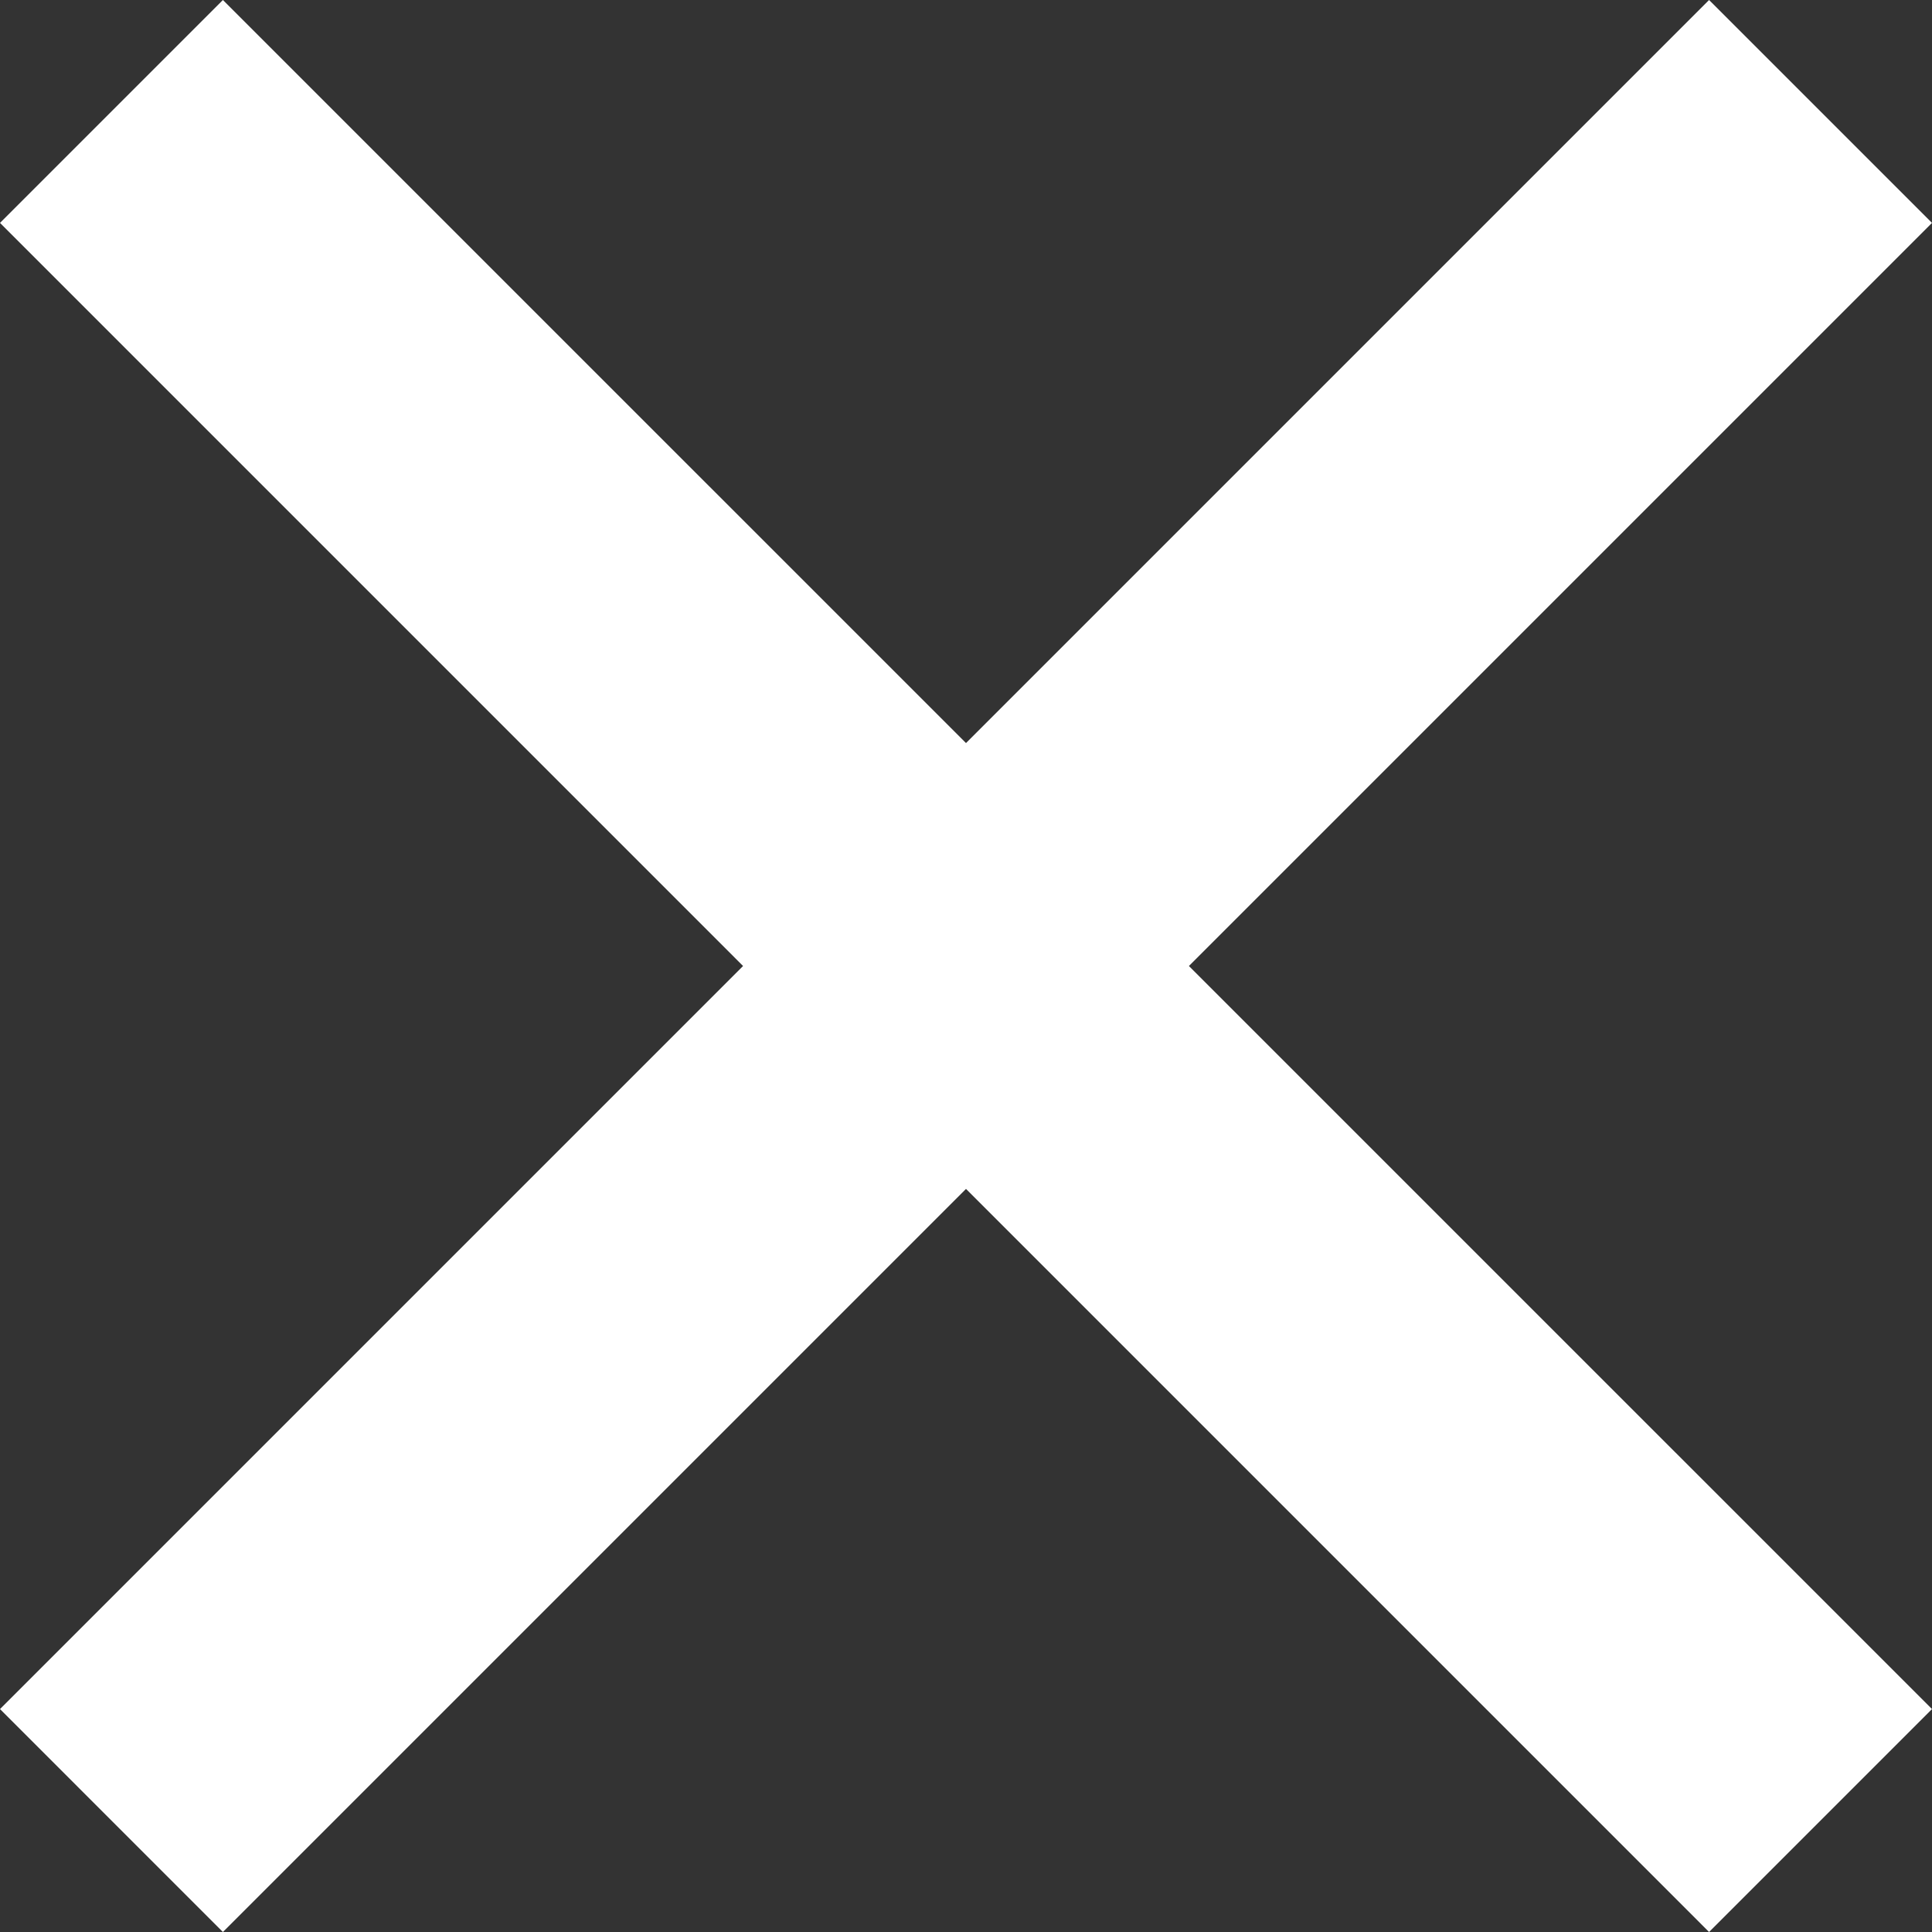 <?xml version="1.0" encoding="UTF-8"?> <svg xmlns="http://www.w3.org/2000/svg" width="256" height="256" viewBox="0 0 256 256" fill="none"><rect x="0" y="0" width="256" height="256" fill="#333333" stroke="none"/><path d="M256 29.538L226.461 0L128 98.461L29.538 0L0 29.538L98.461 128L0 226.461L29.538 256L128 157.538L226.461 256L256 226.461L157.538 128L256 29.538Z" fill="white"></path></svg> 